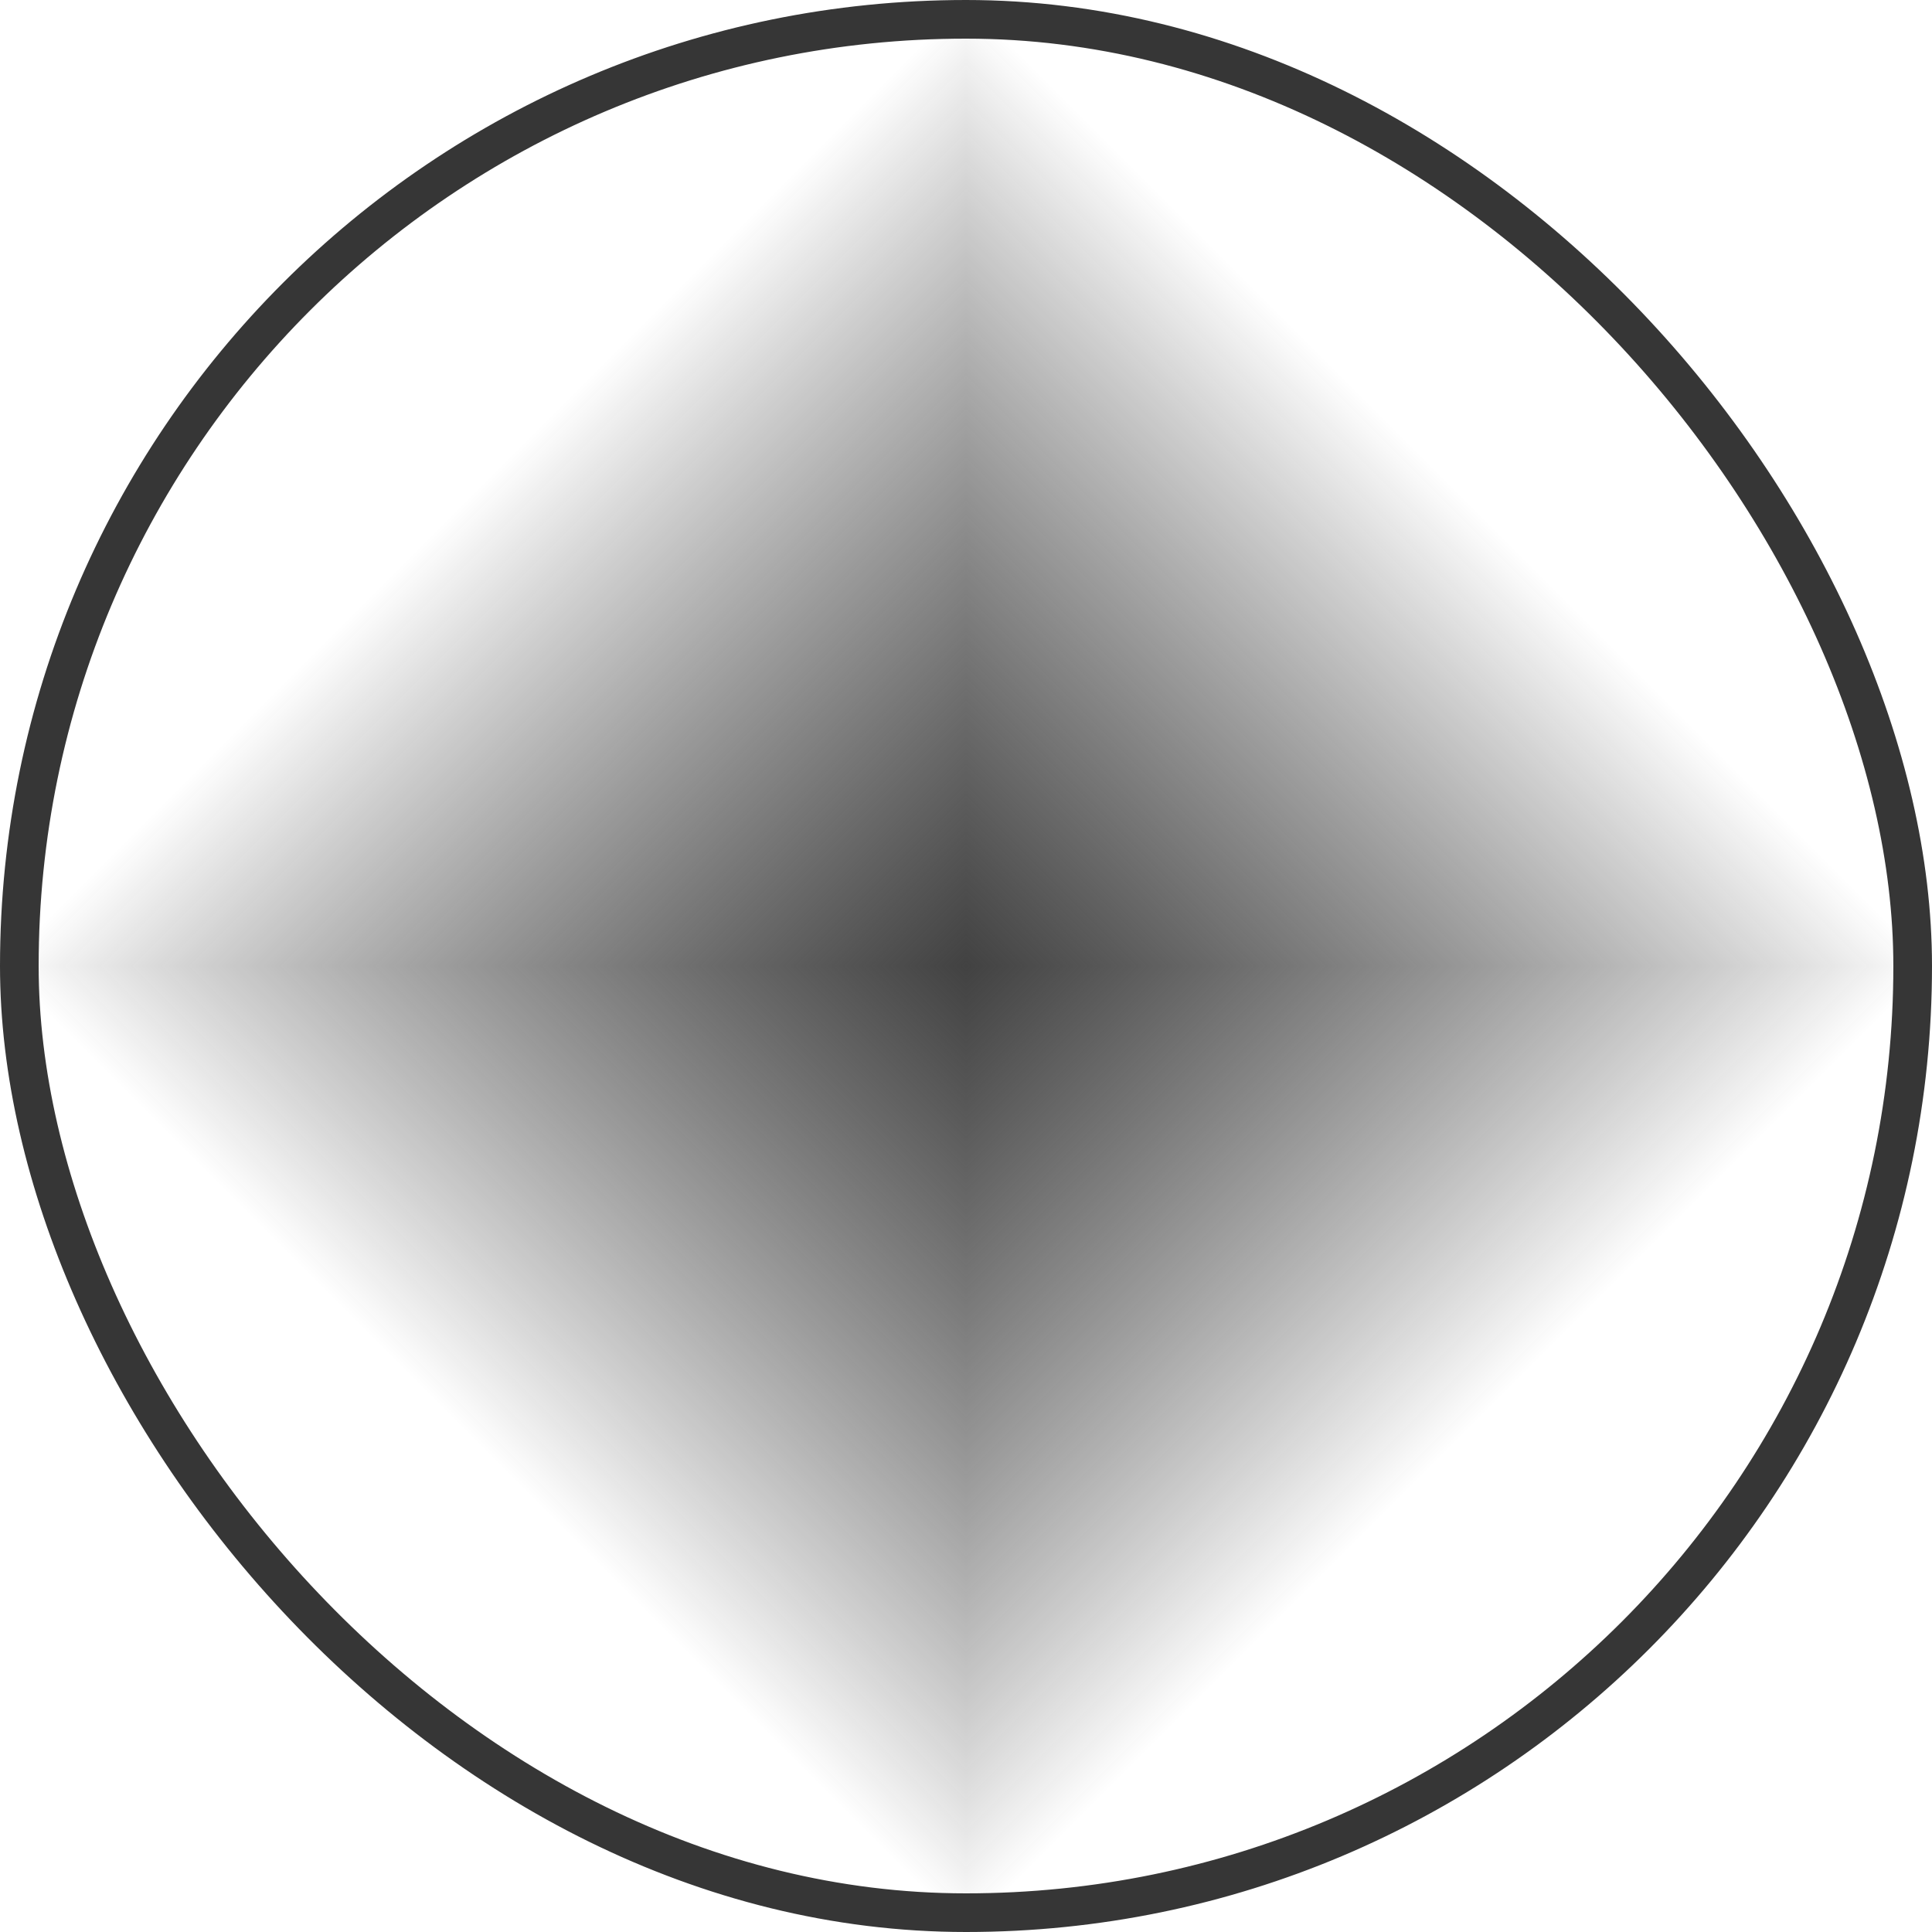 <svg width="50" height="50" viewBox="0 0 50 50" fill="none" xmlns="http://www.w3.org/2000/svg">
<g clip-path="url(#paint0_diamond_196_991_clip_path)" data-figma-skip-parse="true"><g transform="matrix(0.025 0 0 0.025 25 25)"><rect x="0" y="0" width="1040" height="1040" fill="url(#paint0_diamond_196_991)" opacity="1" shape-rendering="crispEdges"/><rect x="0" y="0" width="1040" height="1040" transform="scale(1 -1)" fill="url(#paint0_diamond_196_991)" opacity="1" shape-rendering="crispEdges"/><rect x="0" y="0" width="1040" height="1040" transform="scale(-1 1)" fill="url(#paint0_diamond_196_991)" opacity="1" shape-rendering="crispEdges"/><rect x="0" y="0" width="1040" height="1040" transform="scale(-1)" fill="url(#paint0_diamond_196_991)" opacity="1" shape-rendering="crispEdges"/></g></g><rect x="0.5" y="0.5" width="49" height="49" rx="24.5" data-figma-gradient-fill="{&#34;type&#34;:&#34;GRADIENT_DIAMOND&#34;,&#34;stops&#34;:[{&#34;color&#34;:{&#34;r&#34;:0.25787761807441711,&#34;g&#34;:0.25787761807441711,&#34;b&#34;:0.25787761807441711,&#34;a&#34;:1.0},&#34;position&#34;:0.0},{&#34;color&#34;:{&#34;r&#34;:0.074509806931018829,&#34;g&#34;:0.074509806931018829,&#34;b&#34;:0.074509806931018829,&#34;a&#34;:0.0},&#34;position&#34;:1.0}],&#34;stopsVar&#34;:[{&#34;color&#34;:{&#34;r&#34;:0.25787761807441711,&#34;g&#34;:0.25787761807441711,&#34;b&#34;:0.25787761807441711,&#34;a&#34;:1.0},&#34;position&#34;:0.0},{&#34;color&#34;:{&#34;r&#34;:0.074509806931018829,&#34;g&#34;:0.074509806931018829,&#34;b&#34;:0.074509806931018829,&#34;a&#34;:0.0},&#34;position&#34;:1.0}],&#34;transform&#34;:{&#34;m00&#34;:50.0,&#34;m01&#34;:0.0,&#34;m02&#34;:0.0,&#34;m10&#34;:0.0,&#34;m11&#34;:50.0,&#34;m12&#34;:0.0},&#34;opacity&#34;:1.0,&#34;blendMode&#34;:&#34;NORMAL&#34;,&#34;visible&#34;:true}"/>
<rect x="0.5" y="0.5" width="49" height="49" rx="24.5" stroke="#363636"/>
<defs>
<clipPath id="paint0_diamond_196_991_clip_path"><rect x="0.5" y="0.5" width="49" height="49" rx="24.5"/></clipPath><linearGradient id="paint0_diamond_196_991" x1="0" y1="0" x2="500" y2="500" gradientUnits="userSpaceOnUse">
<stop stop-color="#424242"/>
<stop offset="1" stop-color="#131313" stop-opacity="0"/>
</linearGradient>
</defs>
</svg>
